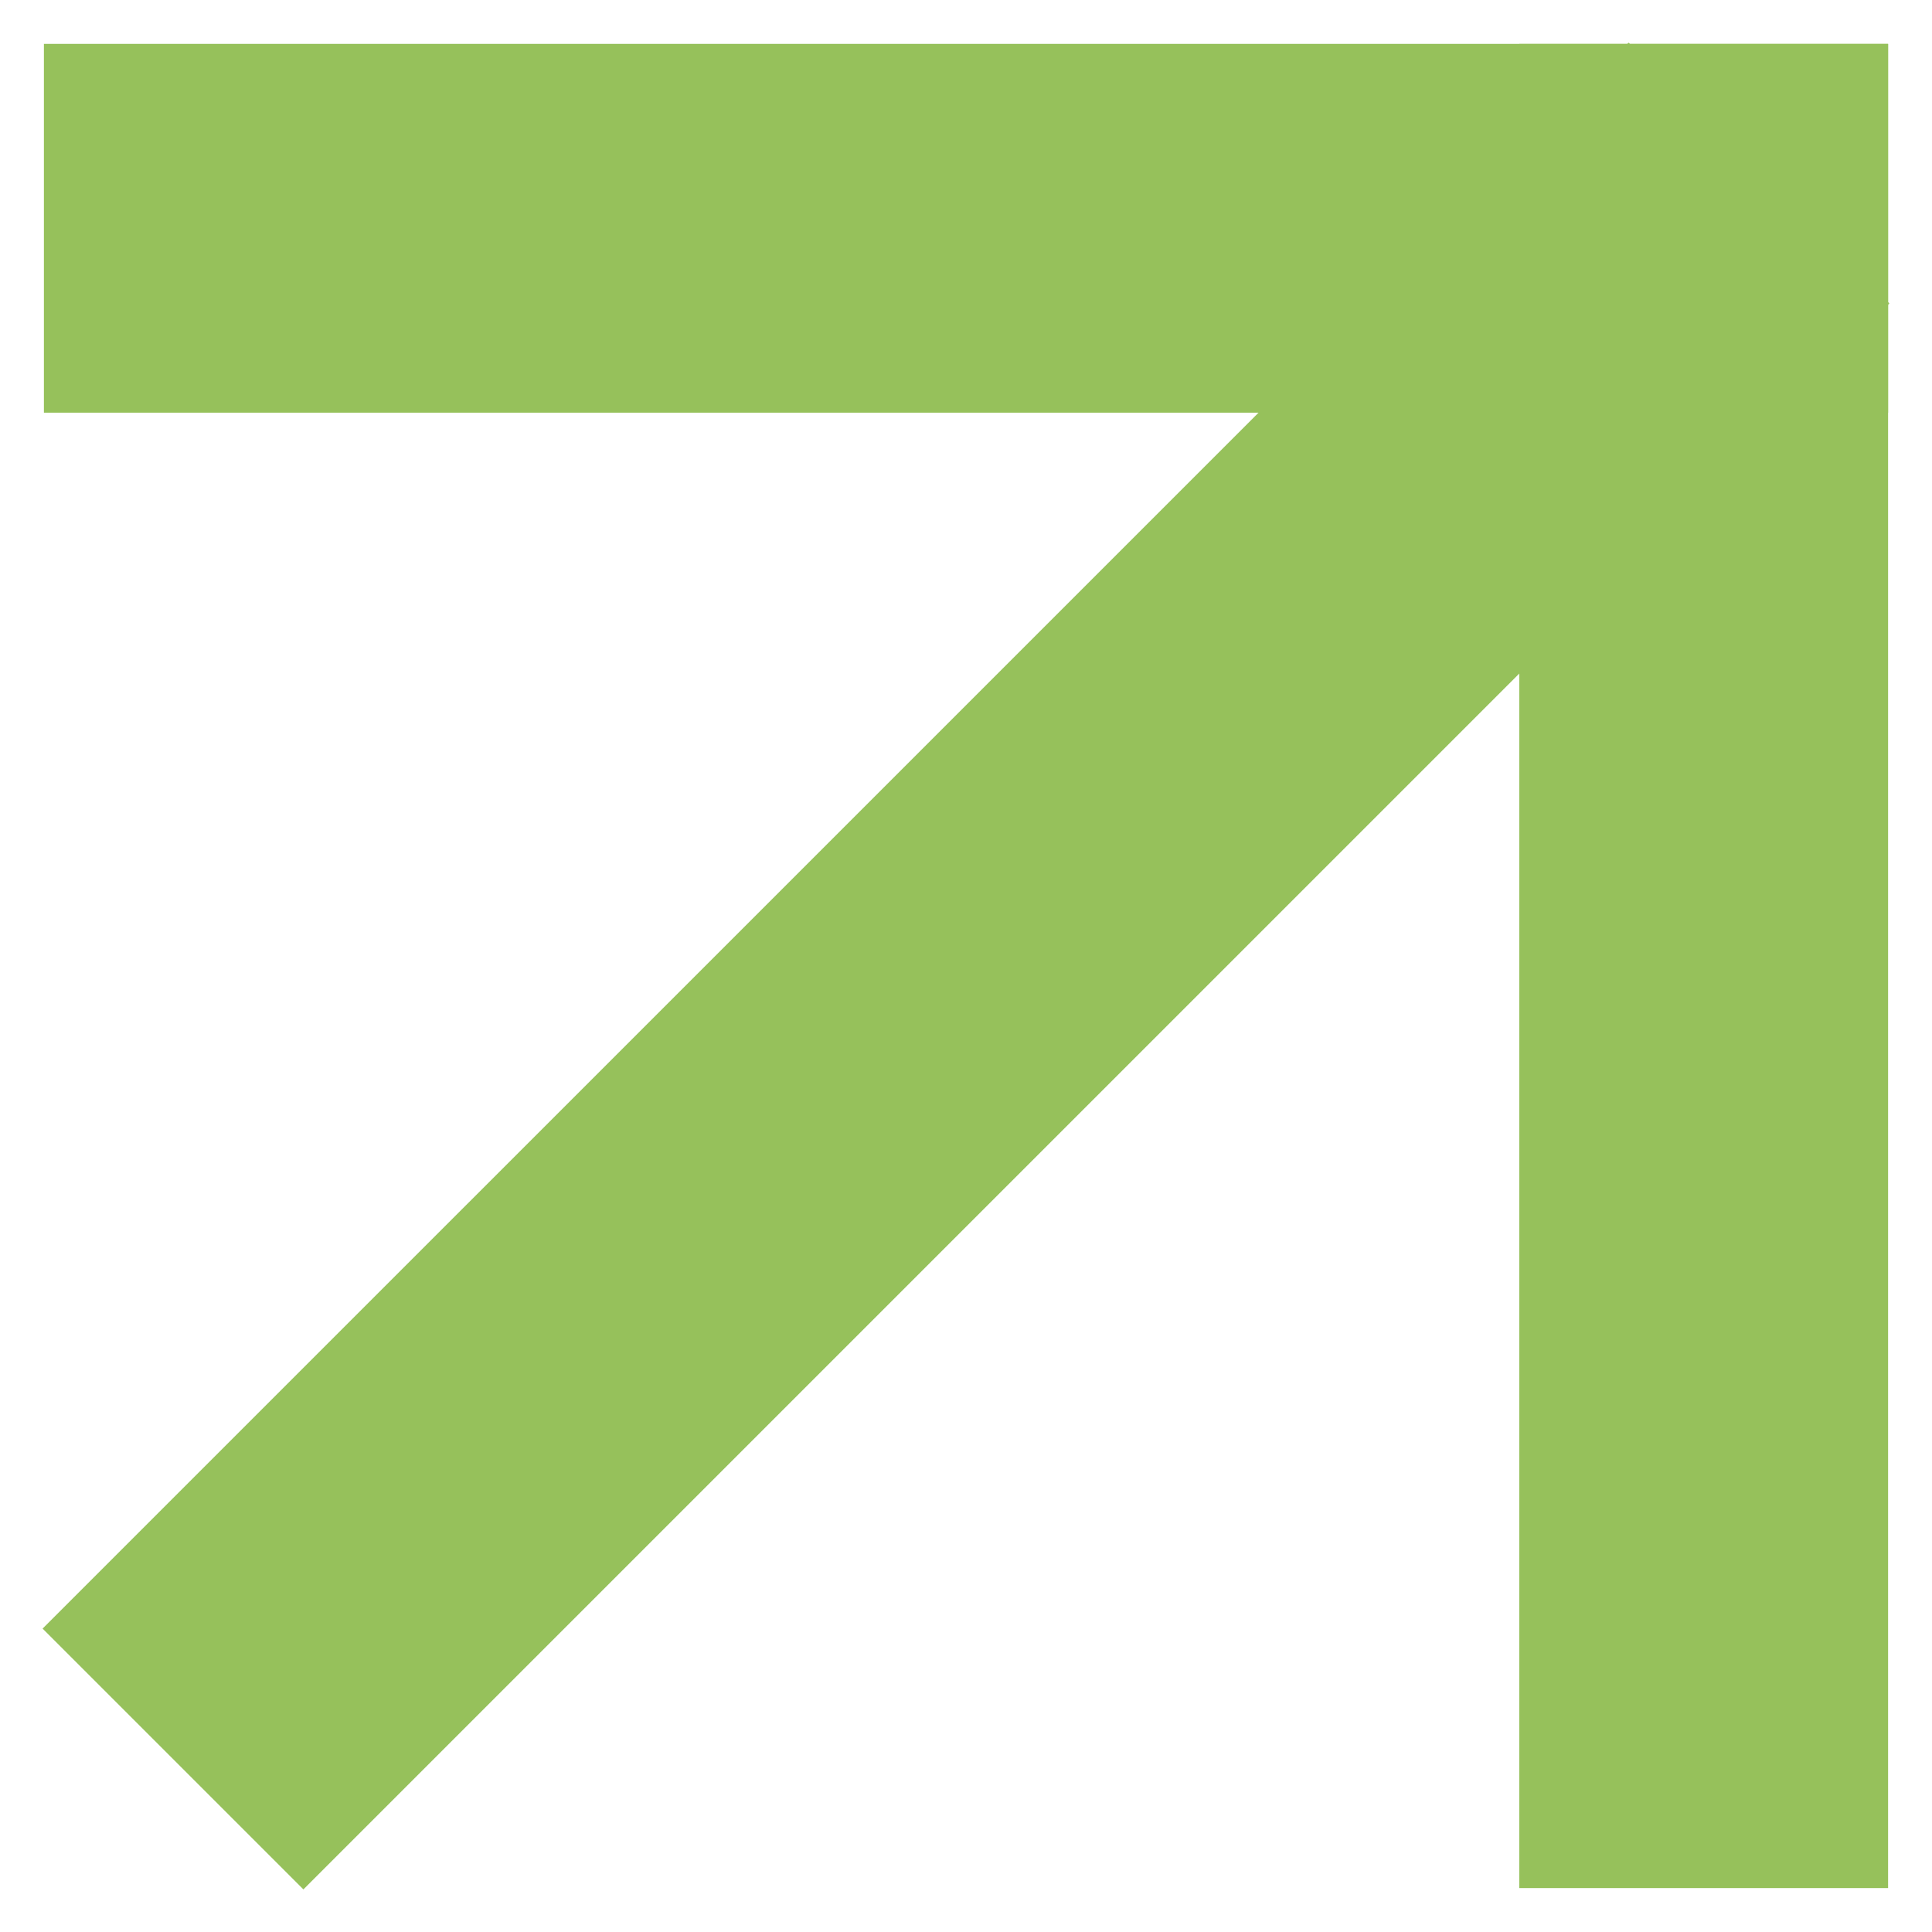 <svg width="44" height="44" viewBox="0 0 44 44" fill="none" xmlns="http://www.w3.org/2000/svg">
<path d="M3.94 40.06L40.06 3.941" stroke="#96C15B" stroke-width="8.4"/>
<path d="M1 5.199H43" stroke="#96C15B" stroke-width="8.4"/>
<path d="M38.8 43L38.8 1" stroke="#96C15B" stroke-width="8.4"/>
</svg>
